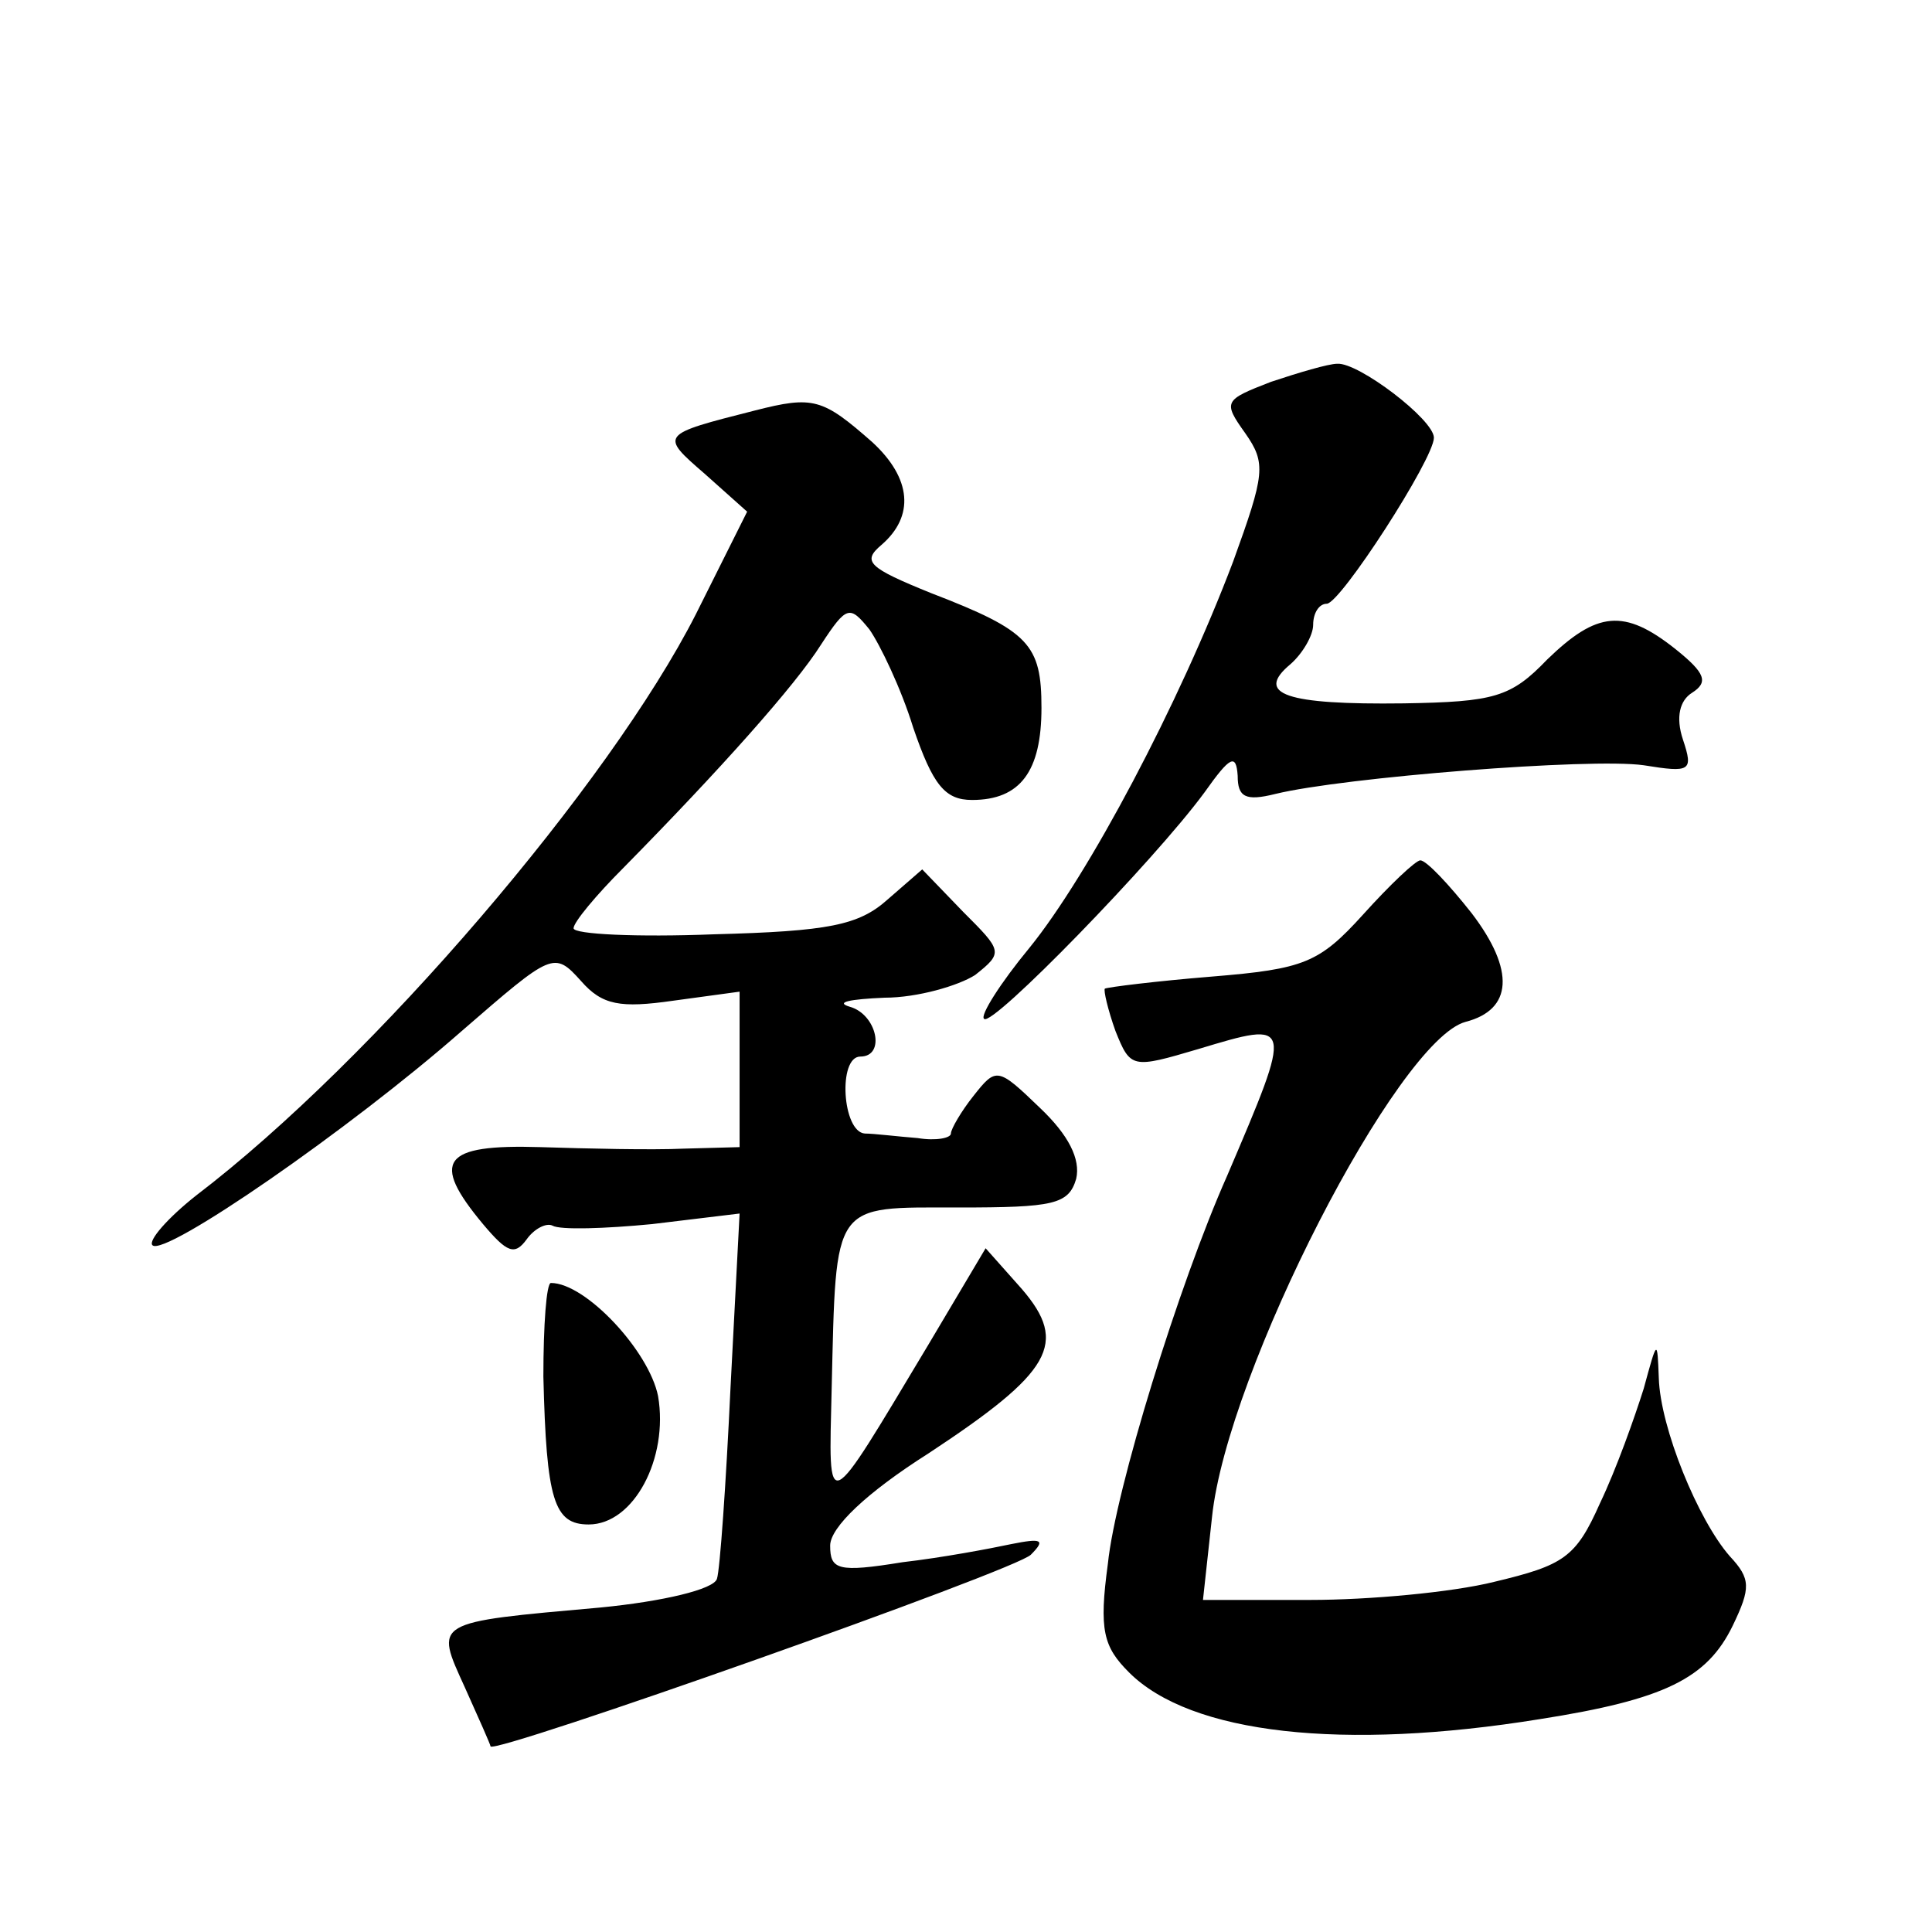<?xml version="1.0" standalone="no"?>
<!DOCTYPE svg PUBLIC "-//W3C//DTD SVG 20010904//EN"
 "http://www.w3.org/TR/2001/REC-SVG-20010904/DTD/svg10.dtd">
<svg version="1.0" xmlns="http://www.w3.org/2000/svg"
 width="128pt" height="128pt" viewBox="0 0 128 128"
 preserveAspectRatio="xMidYMid meet">
<g transform="translate(0,128) scale(0.1,-0.1)"
fill="#0" stroke="none">
<path d="M842 1027 c-31 -12 -32 -13 -17 -34 14 -20 13 -27 -8 -85 -36 -95 -96
-208 -135 -256 -19 -23 -33 -45 -30 -47 5 -6 113 105 146 150 17 24 21 26 22 11
0 -14 5 -17 25 -12 45 11 209 24 244 19 31 -5 33 -4 26 17 -5 15 -2 26 6 31 11
7 9 13 -11 29 -34 27 -52 25 -85 -7 -24 -25 -35 -28 -95 -29 -78 -1 -99 6 -75 26
8 7 15 19 15 26 0 8 4 14 9 14 9 0 71 96 71 110 0 12 -50 50 -64 49 -6 0 -26 -6
-44 -12z M500 1008 c-63 -16 -63 -16 -33 -42 l28 -25 -34 -68 c-57 -112 -213 -295
-331 -385 -19 -15 -32 -30 -29 -33 8 -8 131 77 205 142 60 52 61 53 79 33 14 -16
26 -18 61 -13 l44 6 0 -52 0 -51 -37 -1 c-21 -1 -64 0 -95 1 -65 2 -73 -9 -38 -51
16 -19 21 -21 29 -10 5 7 13 11 17 9 5 -3 35 -2 66 1 l58 7 -6 -115 c-3 -64 -7
-121 -9 -127 -2 -7 -36 -15 -77 -19 -112 -10 -110 -9 -90 -53 9 -20 17 -38 17 -39
1 -6 349 117 358 127 10 10 7 11 -13 7 -14 -3 -46 -9 -72 -12 -43 -7 -48 -5 -48
11 0 12 24 35 65 61 82 54 93 73 62 109 l-24 27 -38 -64 c-69 -115 -66 -114 -64
-29 3 125 0 120 84 120 63 0 73 2 78 19 3 13 -5 29 -24 47 -28 27 -29 27 -44 8
-8 -10 -15 -22 -15 -25 0 -3 -10 -5 -22 -3 -13 1 -29 3 -35 3 -15 1 -18 51 -3 51
17 0 11 28 -7 33 -10 3 0 5 23 6 22 0 49 8 60 15 19 15 18 16 -8 42 l-27 28 -23
-20 c-19 -17 -39 -21 -115 -23 -51 -2 -93 0 -93 4 0 4 15 22 33 40 64 65 114 121
131 148 17 26 19 26 32 10 7 -10 21 -39 29 -65 13 -38 21 -48 39 -48 32 0 46 19
46 61 0 42 -8 51 -73 76 -42 17 -46 21 -33 32 22 19 20 44 -6 68 -33 29 -39 31
-78 21z M903 674 c-29 -32 -39 -36 -100 -41 -37 -3 -69 -7 -71 -8 -1 -1 2 -14 7
-28 10 -25 11 -25 55 -12 63 19 63 19 19 -84 -32 -72 -74 -208 -79 -257 -6 -44
-3 -55 14 -72 41 -41 142 -52 272 -31 83 13 111 27 128 62 12 25 12 31 -2 46 -21
24 -46 85 -47 118 -1 26 -1 26 -10 -7 -6 -19 -18 -53 -29 -76 -16 -36 -24 -41 -70
-52 -28 -7 -83 -12 -122 -12 l-71 0 6 55 c10 96 123 316 168 328 31 8 33 34 4 72
-15 19 -30 35 -34 35 -3 0 -20 -16 -38 -36z M360 368 c2 -82 7 -98 30 -98 30 0
53 44 46 85 -6 30 -48 75 -71 75 -3 0 -5 -28 -5 -62z"/>
</g>
</svg>
